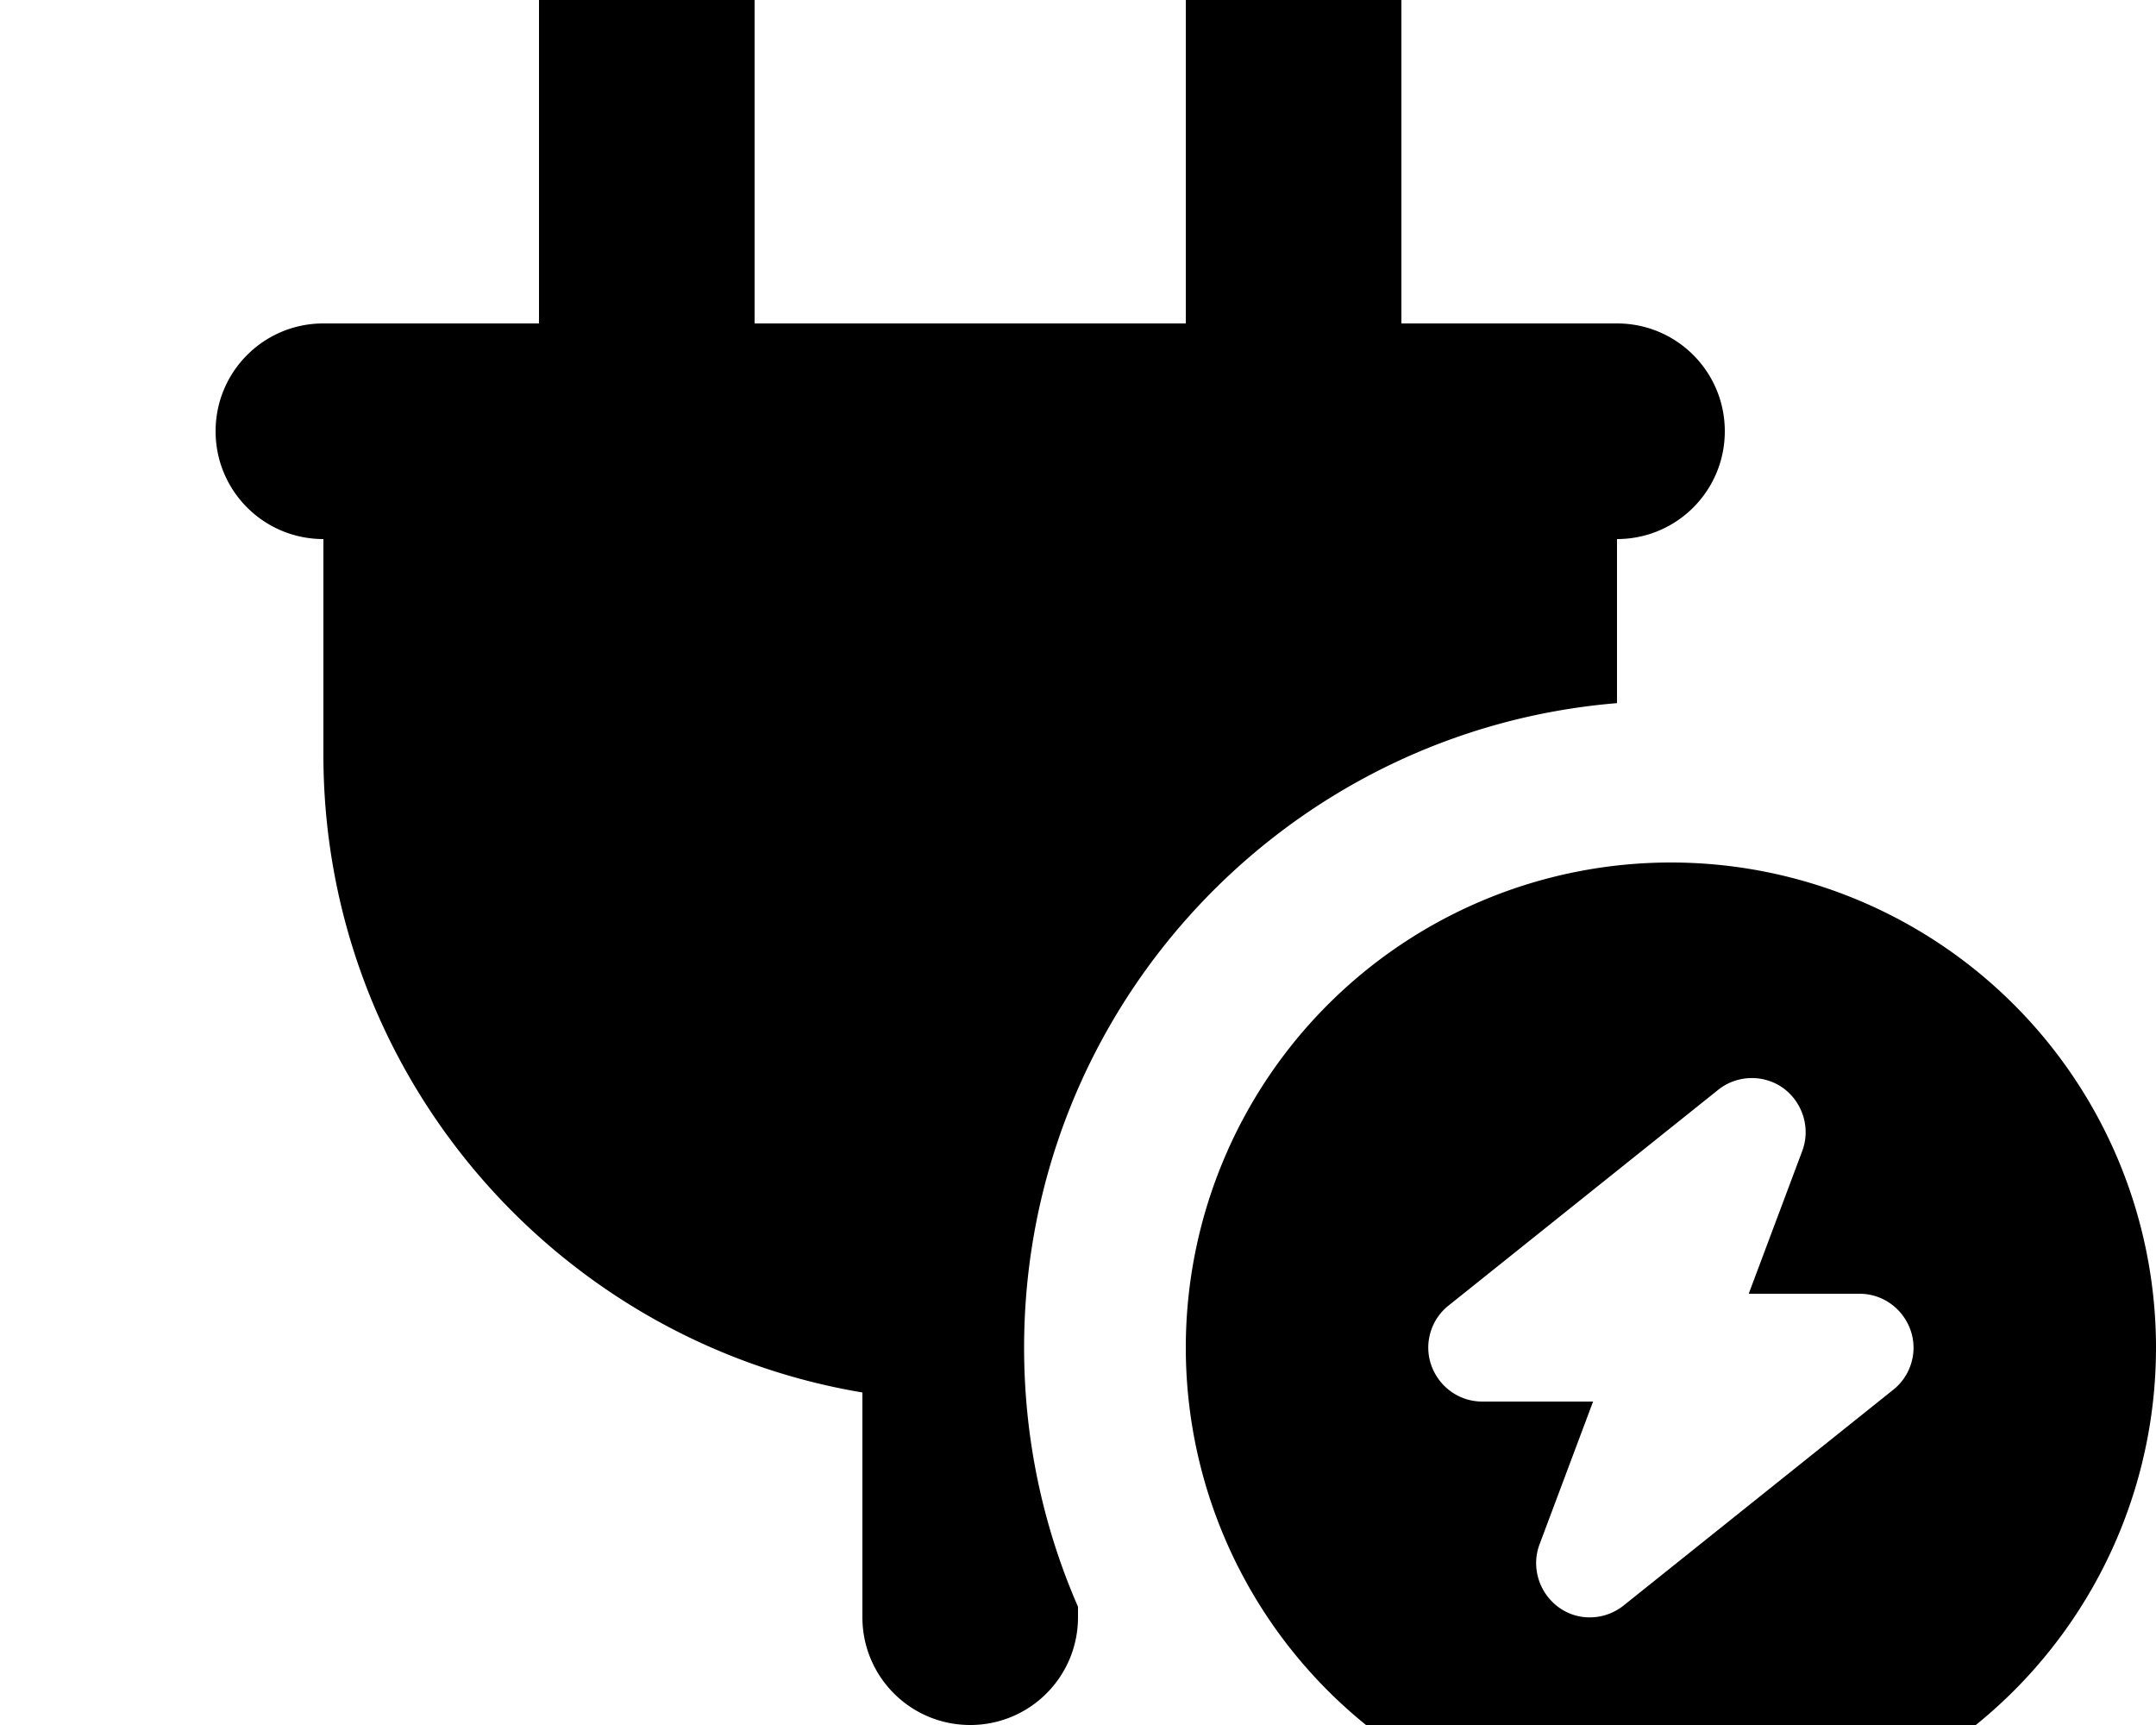 <svg xmlns="http://www.w3.org/2000/svg" viewBox="0 0 640 512"><!--! Font Awesome Free 7.1.0 by @fontawesome - https://fontawesome.com License - https://fontawesome.com/license/free (Icons: CC BY 4.0, Fonts: SIL OFL 1.1, Code: MIT License) Copyright 2025 Fonticons, Inc. --><path fill="currentColor" d="M192-32c17.7 0 32 14.3 32 32l0 96 128 0 0-96c0-17.7 14.3-32 32-32s32 14.3 32 32l0 96 64 0c17.7 0 32 14.3 32 32s-14.3 32-32 32l0 48.7c-98.6 8.1-176 90.7-176 191.3 0 27.3 5.7 53.3 16 76.9l0 3.1c0 17.7-14.3 32-32 32s-32-14.3-32-32l0-66.7C165.2 398.1 96 319.1 96 224l0-64c-17.7 0-32-14.3-32-32S78.3 96 96 96l64 0 0-96c0-17.7 14.3-32 32-32zM352 400a144 144 0 1 1 288 0 144 144 0 1 1 -288 0zm177.4-77c-5.8-4.2-13.8-4-19.4 .5l-80 64c-5.3 4.2-7.4 11.4-5.1 17.8S433.2 416 440 416l32.9 0-15.9 42.4c-2.5 6.7-.2 14.3 5.6 18.6s13.8 4 19.4-.5l80-64c5.3-4.2 7.4-11.4 5.1-17.8S558.8 384 552 384l-32.9 0 15.9-42.4c2.5-6.7 .2-14.3-5.6-18.6z"/></svg>